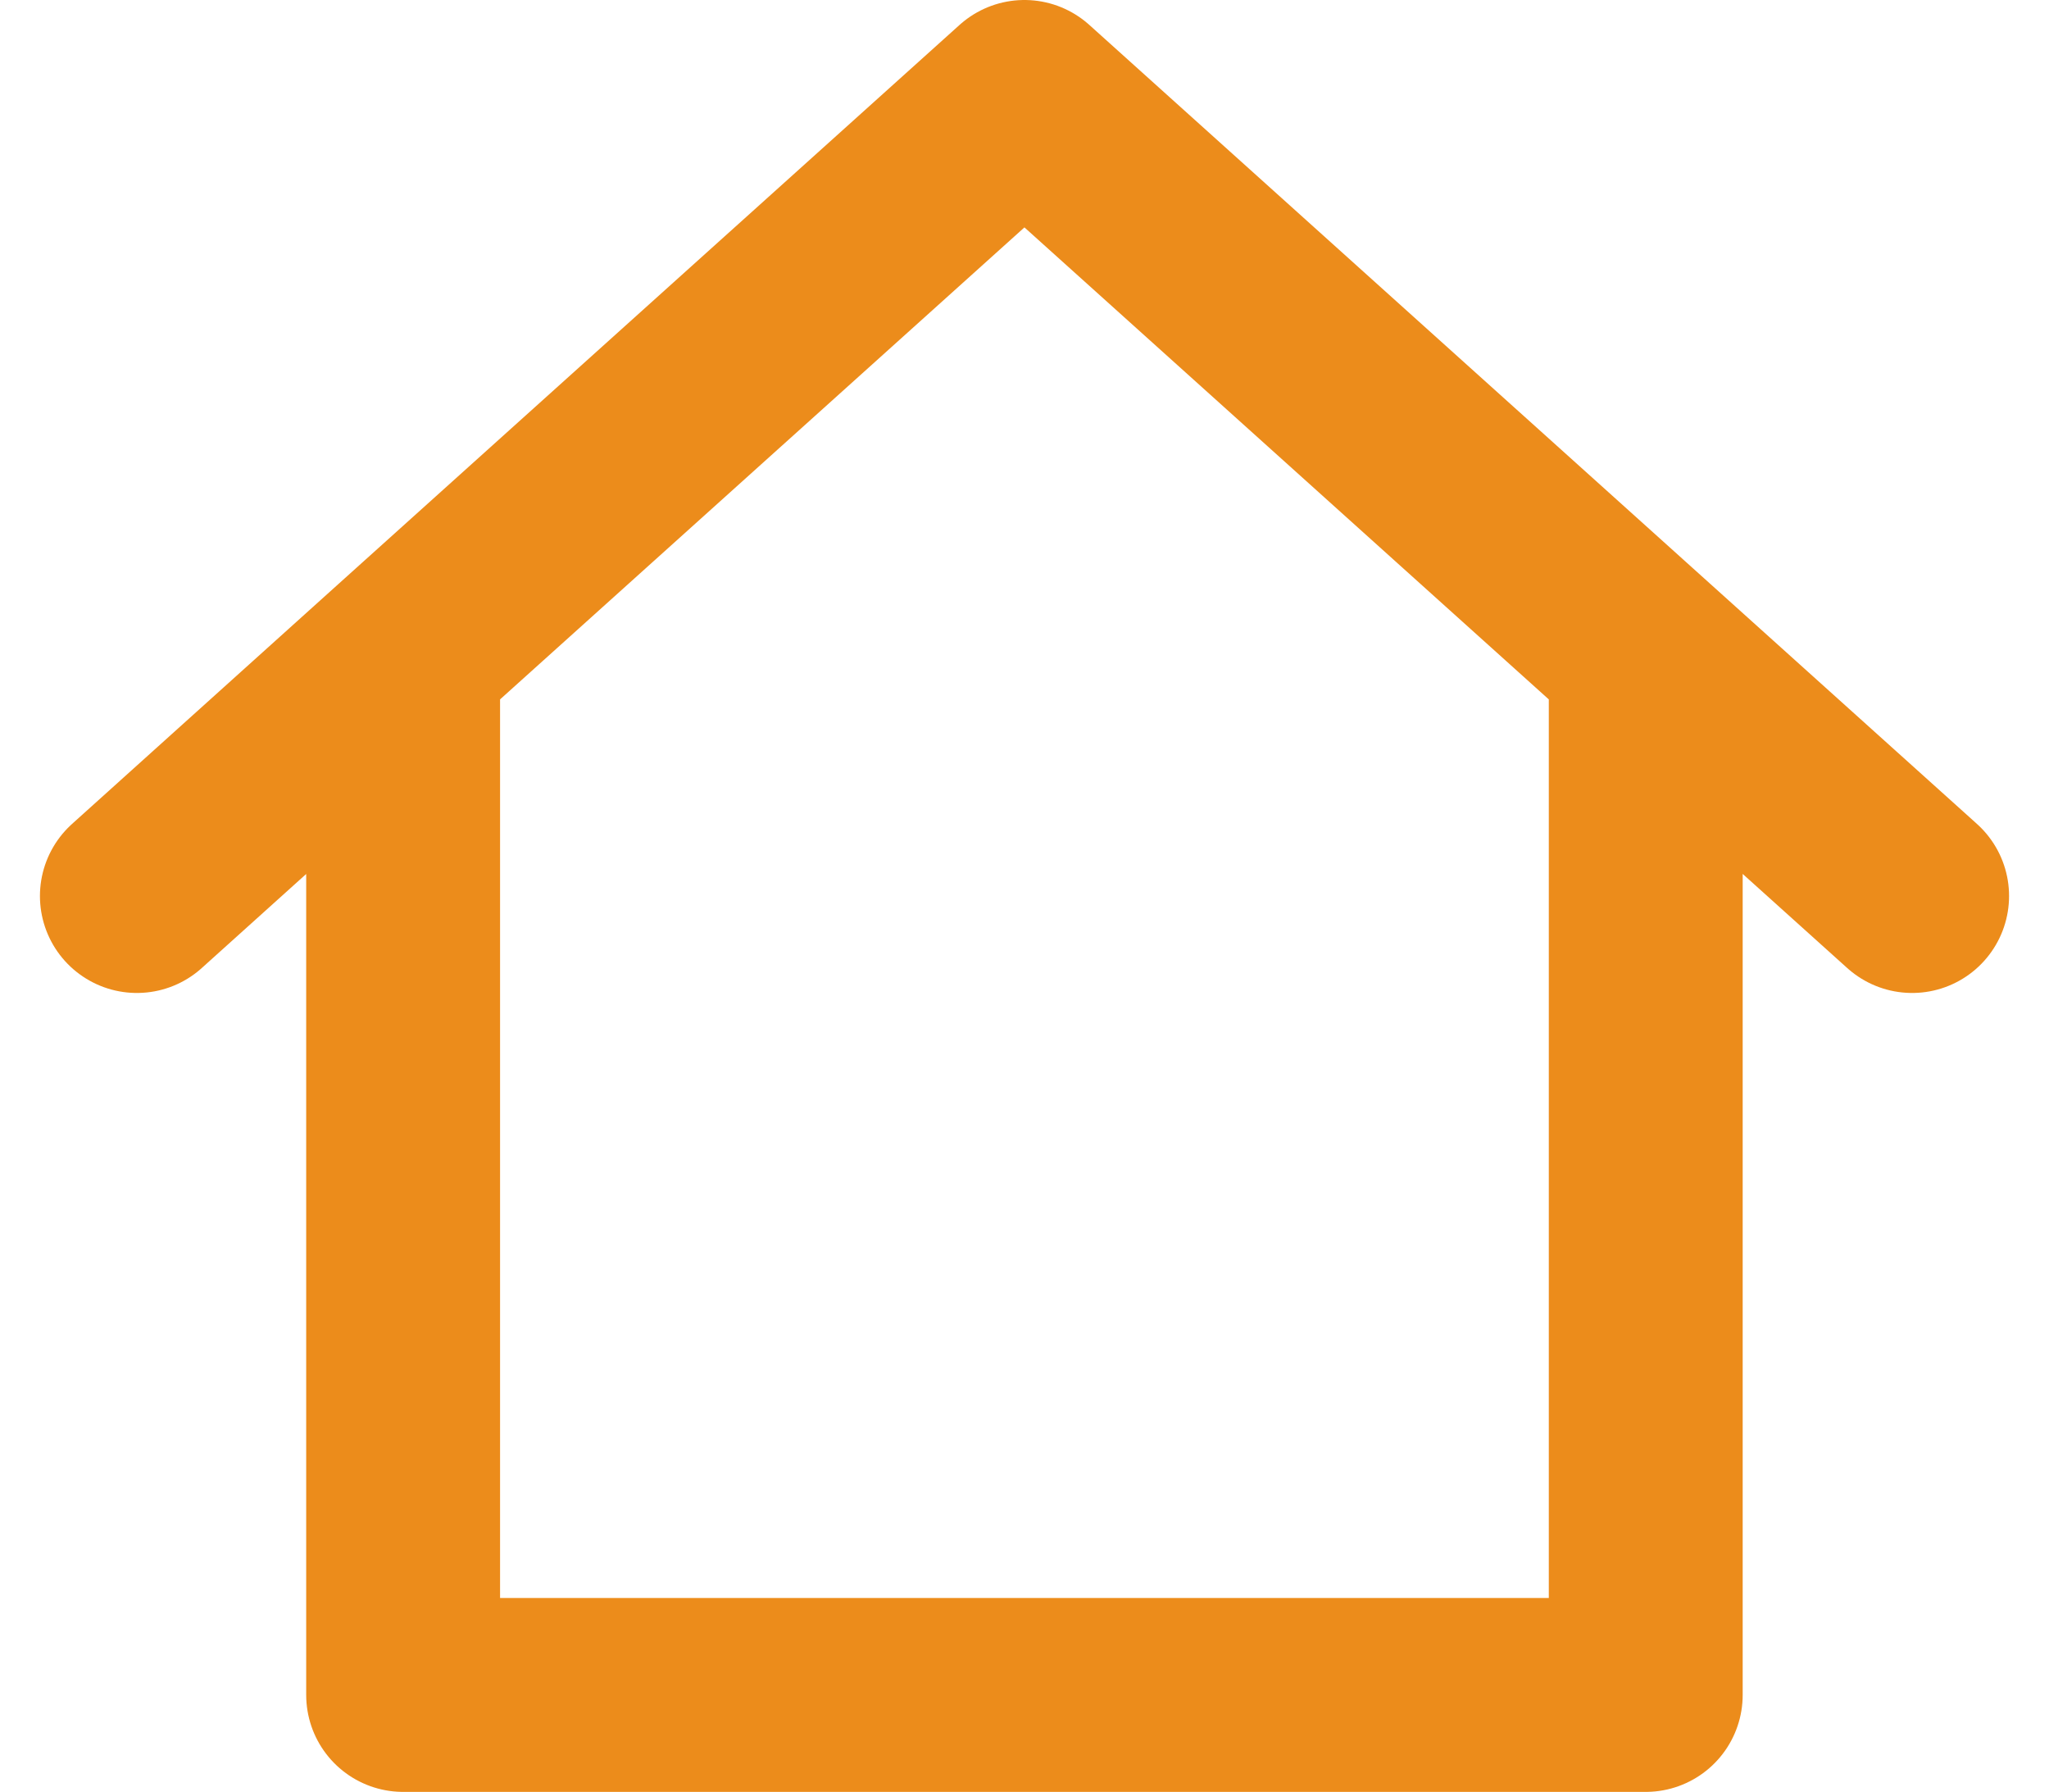 <svg xmlns="http://www.w3.org/2000/svg" width="15.853" height="13.861" viewBox="0 0 15.853 13.861">
  <path id="home-alt2" d="M2,9.181,4.06,7.326M15.735,9.181l-2.06-1.854m0,0L8.867,3,4.06,7.326m9.614,0v8.035H4.06V7.326" transform="translate(-0.941 -2.25)" fill="none" stroke="#ec8c1b" stroke-linecap="round" stroke-linejoin="round" stroke-width="1.5"/>
</svg>
